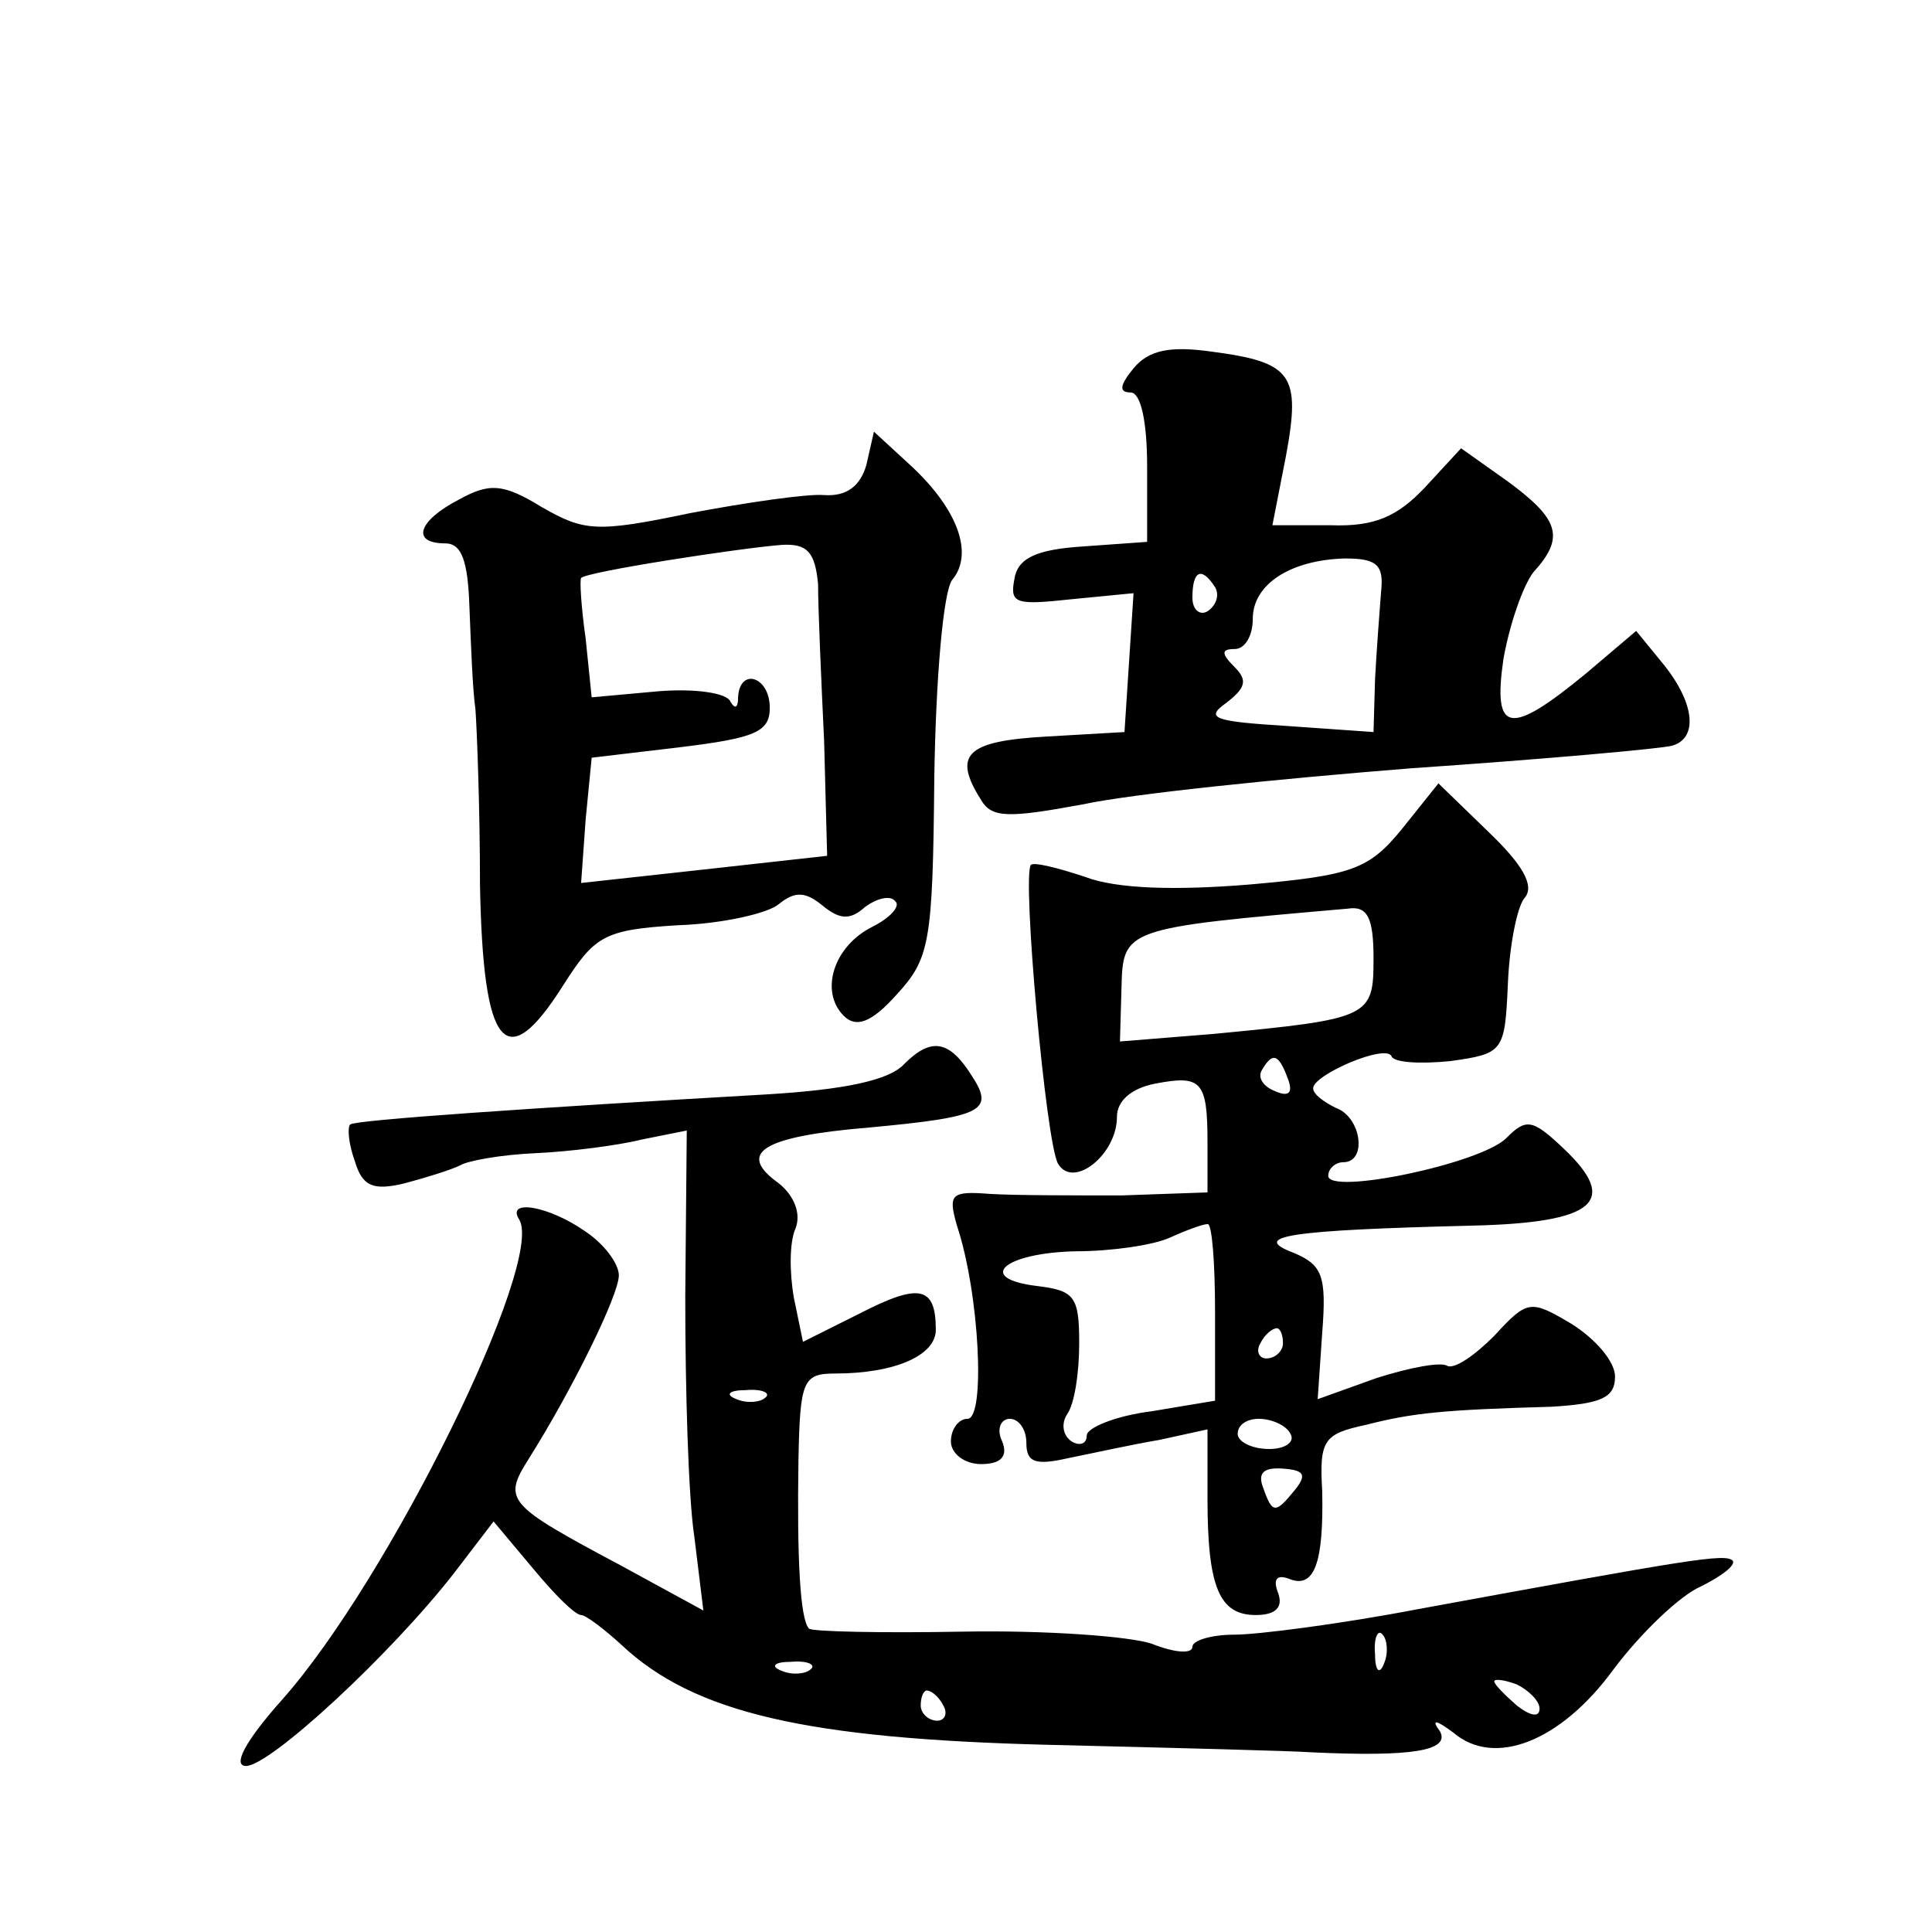 <?xml version="1.0" standalone="no"?>
<!DOCTYPE svg PUBLIC "-//W3C//DTD SVG 20010904//EN"
 "http://www.w3.org/TR/2001/REC-SVG-20010904/DTD/svg10.dtd">
<svg version="1.0" xmlns="http://www.w3.org/2000/svg"
 width="128pt" height="128pt" viewBox="0 0 128 128"
 preserveAspectRatio="xMidYMid meet">
<g transform="translate(0,128) scale(0.1,-0.1)"
fill="#0" stroke="none">
<path d="M751 1036 c-9 -11 -10 -16 -2 -16 7 0 11 -20 11 -49 l0 -50 -42 -3 c-32
-2 -44 -8 -46 -22 -3 -16 1 -17 38 -13 l41 4 -3 -46 -3 -46 -52 -3 c-53 -3 -62
-12 -43 -42 7 -12 18 -12 67 -3 32 7 130 17 218 24 88 6 166 13 173 15 17 5 15
28 -6 54 l-18 22 -33 -28 c-51 -42 -62 -40 -55 9 4 23 13 49 20 58 21 23 17 35
-17 60 l-31 22 -24 -26 c-18 -19 -33 -26 -62 -25 l-39 0 9 46 c10 54 4 62 -49 69
-28 4 -42 1 -52 -11z m164 -148 c-1 -13 -3 -39 -4 -58 l-1 -35 -57 4 c-48 3 -55
5 -41 15 13 10 15 15 6 24 -9 9 -9 12 0 12 7 0 12 9 12 20 0 23 25 39 61 40 21
0 26 -4 24 -22z m-110 3 c3 -5 1 -12 -5 -16 -5 -3 -10 1 -10 9 0 18 6 21 15 7z
M574 972 c-4 -14 -13 -21 -28 -20 -11 1 -52 -5 -89 -12 -62 -13 -70 -12 -98 4 -26
16 -35 16 -55 5 -27 -14 -32 -29 -9 -29 11 0 15 -12 16 -42 1 -24 2 -54 4 -68 1
-14 3 -66 3 -116 2 -109 17 -127 55 -67 21 33 27 37 76 40 30 1 60 8 67 14 11 9
18 8 29 -1 11 -9 18 -10 28 -1 8 6 17 8 20 4 4 -3 -3 -11 -15 -17 -26 -13 -35 -43
-19 -59 8 -8 18 -5 35 14 22 24 24 34 25 144 1 66 6 124 12 131 14 17 4 46 -27
75 l-25 23 -5 -22z m-32 -79 c0 -16 2 -62 4 -104 l2 -76 -81 -9 -82 -9 3 42 4 41
59 7 c49 6 59 10 59 26 0 21 -20 27 -21 7 0 -7 -2 -8 -5 -3 -2 6 -24 9 -48 7 l-44
-4 -4 39 c-3 21 -4 39 -3 40 2 4 106 20 133 22 17 1 22 -5 24 -26z M929 731 c-22
-27 -33 -31 -101 -37 -49 -4 -88 -3 -109 5 -18 6 -34 10 -36 8 -6 -7 10 -185 18
-198 10 -17 39 6 39 31 0 11 10 19 25 22 31 6 35 2 35 -39 l0 -33 -57 -2 c-32 0
-71 0 -87 1 -26 2 -28 0 -22 -21 15 -45 19 -128 7 -128 -6 0 -11 -7 -11 -15 0 -8
9 -15 20 -15 13 0 18 5 14 15 -4 8 -1 15 5 15 6 0 11 -7 11 -16 0 -13 6 -15 28
-10 15 3 42 9 60 12 l32 7 0 -46 c0 -59 8 -77 32 -77 13 0 18 5 15 14 -4 10 -1
13 7 10 17 -7 23 11 22 58 -2 34 1 38 29 44 31 8 52 10 123 12 33 2 42 6 42 20
0 10 -13 25 -29 35 -27 16 -29 16 -51 -8 -13 -13 -26 -22 -31 -20 -4 3 -25 -1 -47
-8 l-39 -14 3 44 c3 38 0 45 -19 53 -29 11 -4 15 119 18 81 2 97 16 60 51 -21 20
-25 20 -38 7 -17 -17 -118 -38 -118 -25 0 5 5 9 10 9 16 0 12 30 -5 36 -8 4 -15
9 -15 13 0 9 49 30 52 21 2 -4 19 -5 39 -3 35 5 36 6 38 51 1 25 6 51 11 57 7 8
-1 22 -24 44 l-33 32 -24 -30z m-19 -86 c0 -39 -2 -40 -106 -50 l-62 -5 1 35 c1
40 1 40 150 53 13 2 17 -6 17 -33z m-57 -79 c4 -10 1 -13 -8 -9 -8 3 -12 9 -9 14
7 12 11 11 17 -5z m-48 -155 l0 -59 -42 -7 c-24 -3 -43 -11 -43 -16 0 -6 -5 -7
-10 -4 -6 4 -7 12 -3 18 5 7 8 28 8 47 0 31 -3 35 -28 38 -41 5 -22 22 26 23 23
0 51 4 62 9 11 5 22 9 25 9 3 1 5 -26 5 -58z m45 -21 c0 -5 -5 -10 -11 -10 -5 0
-7 5 -4 10 3 6 8 10 11 10 2 0 4 -4 4 -10z m5 -60 c3 -5 -3 -10 -14 -10 -12 0 -21
5 -21 10 0 6 6 10 14 10 8 0 18 -4 21 -10z m3 -37 c-13 -16 -15 -16 -21 1 -4 10
0 14 13 13 14 -1 16 -4 8 -14z M599 575 c-10 -11 -41 -17 -90 -20 -156 -9 -274
-17 -277 -20 -2 -2 -1 -13 3 -24 5 -17 12 -20 33 -15 15 4 31 9 37 12 5 3 27 7
50 8 22 1 54 5 70 9 l30 6 -1 -110 c0 -61 2 -133 6 -159 l6 -49 -55 30 c-75 40
-78 43 -61 70 29 46 60 109 60 122 0 8 -10 21 -22 29 -24 17 -53 22 -44 8 17 -28
-86 -238 -157 -318 -25 -28 -33 -44 -24 -44 16 0 96 74 138 128 l26 34 26 -31 c14
-17 28 -31 32 -31 3 0 15 -9 27 -20 48 -45 123 -62 283 -66 83 -2 161 -4 175 -5
65 -3 91 1 84 14 -6 8 -3 8 9 -1 27 -23 71 -6 106 42 18 24 44 49 58 55 14 7 23
14 21 17 -5 5 -28 1 -208 -32 -52 -10 -107 -17 -122 -17 -16 0 -28 -4 -28 -8 0
-5 -12 -4 -27 2 -15 5 -71 9 -125 8 -54 -1 -100 0 -102 2 -6 6 -8 47 -7 112 1 52
3 57 24 57 40 0 67 12 67 29 0 29 -11 31 -50 11 l-38 -19 -6 29 c-3 17 -3 37 1
46 4 10 -1 22 -11 30 -28 20 -12 31 60 37 75 7 83 11 68 34 -15 24 -27 26 -45 8z
m-92 -221 c-3 -3 -12 -4 -19 -1 -8 3 -5 6 6 6 11 1 17 -2 13 -5z m410 -176 c-3
-8 -6 -5 -6 6 -1 11 2 17 5 13 3 -3 4 -12 1 -19z m-380 -4 c-3 -3 -12 -4 -19 -1
-8 3 -5 6 6 6 11 1 17 -2 13 -5z m483 -26 c0 -6 -6 -5 -15 2 -8 7 -15 14 -15 16
0 2 7 1 15 -2 8 -4 15 -11 15 -16z m-395 2 c3 -5 1 -10 -4 -10 -6 0 -11 5 -11 10
0 6 2 10 4 10 3 0 8 -4 11 -10z"/>
</g>
</svg>
